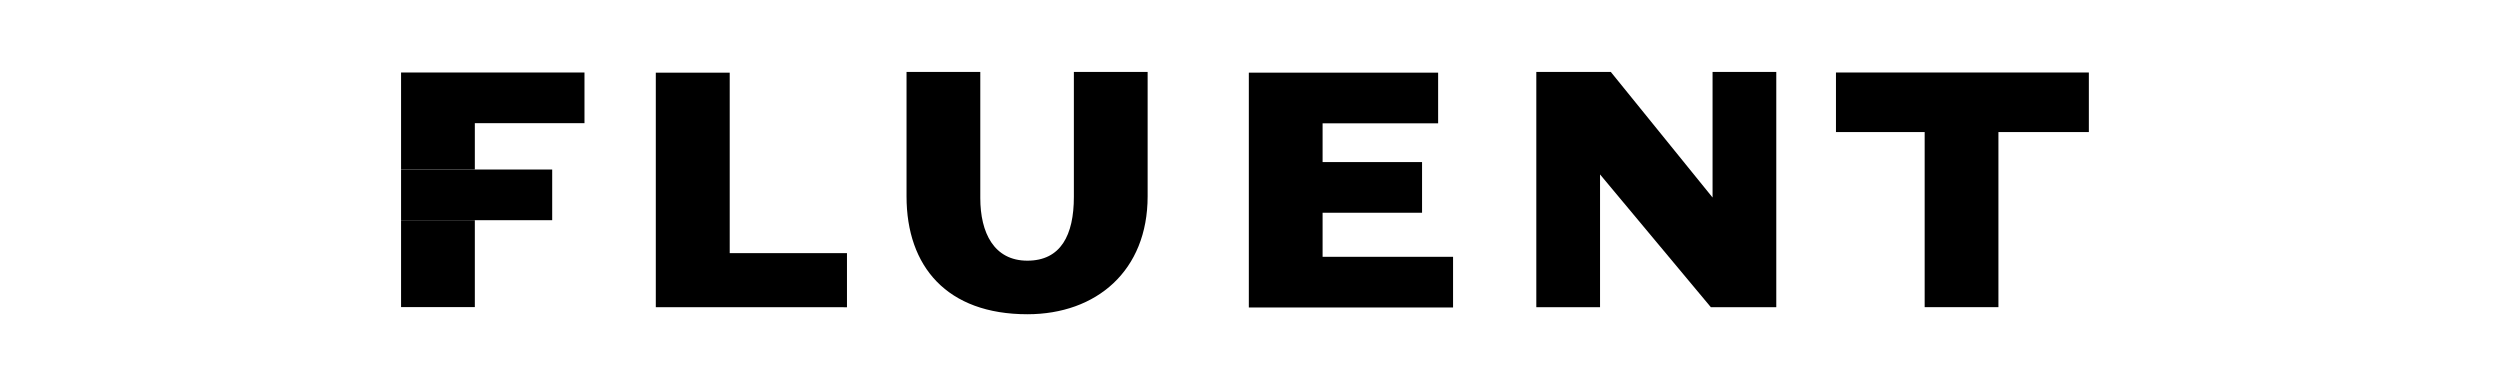 <svg width="246" height="38" viewBox="0 0 246 38" fill="none" xmlns="http://www.w3.org/2000/svg">
<path d="M64.531 30.226V7.149H71.804V24.908H83.342V30.232L64.531 30.226Z" fill="black"/>
<path d="M101.093 30.921C93.183 30.921 89.203 26.233 89.203 19.327V7.078H96.461V19.491C96.461 22.895 97.802 25.65 101.093 25.65C104.383 25.65 105.669 23.135 105.669 19.38V7.078H112.927V19.322C112.929 26.646 107.887 30.921 101.093 30.921Z" fill="black"/>
<path d="M122.885 30.226V7.149H141.512V12.135H130.143V15.948H139.93V20.934H130.143V25.27H142.981V30.256H122.885V30.226Z" fill="black"/>
<path d="M168.346 30.226L157.444 17.163V30.226H151.173V7.078H158.503L168.516 19.436V7.078H174.786V30.226H168.346Z" fill="black"/>
<path d="M196.645 12.995V30.224H189.387V12.995H180.659V7.134H205.543V12.995H196.645Z" fill="black"/>
<path d="M46.723 16.681H54.336V21.667H39.465V16.681H46.723Z" fill="black"/>
<path d="M39.465 21.667V30.218H46.723V21.667H39.465Z" fill="black"/>
<path d="M39.465 7.134V16.681H46.723V12.12H57.513V7.134H39.465Z" fill="black"/>
</svg>
